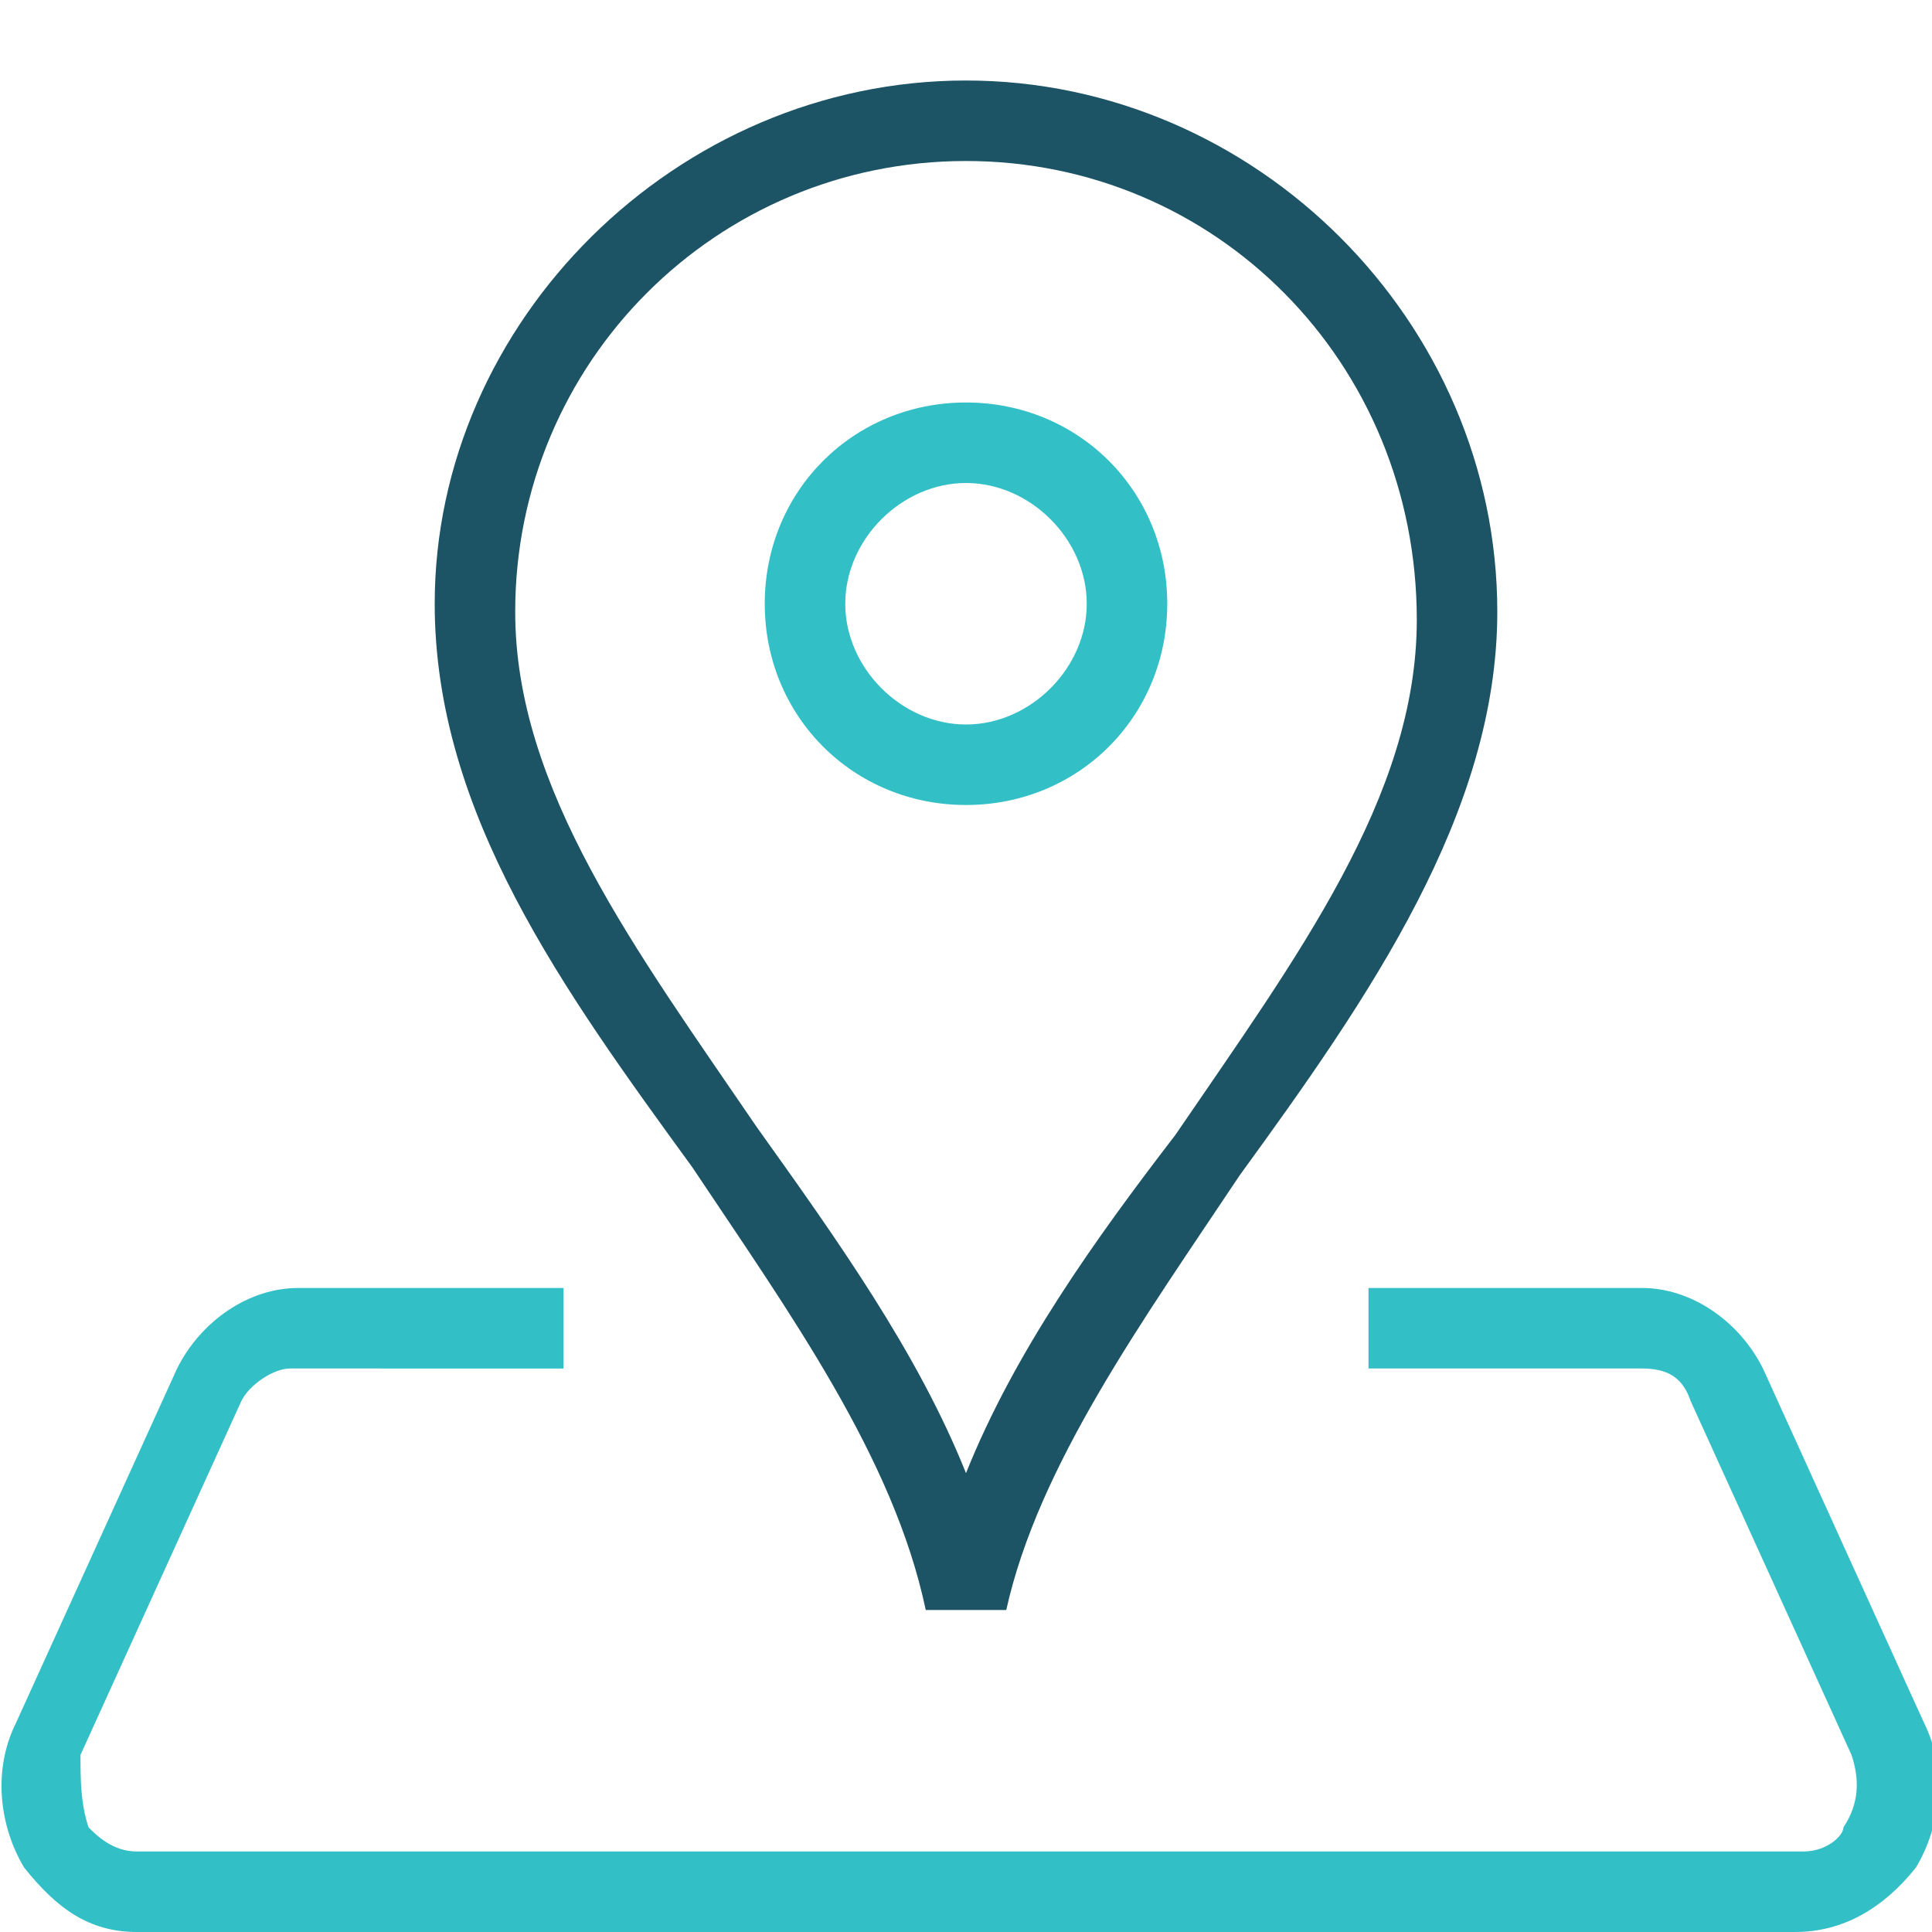<?xml version="1.0" encoding="utf-8"?>
<!-- Generator: Adobe Illustrator 24.3.0, SVG Export Plug-In . SVG Version: 6.00 Build 0)  -->
<svg version="1.1" id="Layer_1" xmlns="http://www.w3.org/2000/svg" xmlns:xlink="http://www.w3.org/1999/xlink" x="0px" y="0px"
	 viewBox="0 0 24 24" style="enable-background:new 0 0 24 24;" xml:space="preserve">
<style type="text/css">
	.st0{fill:#32BFC6;}
	.st1{fill:#1C5466;}
</style>
<g>
	<path class="st0" d="M12,10c-1.4,0-2.5-1.1-2.5-2.5S10.6,5,12,5s2.5,1.1,2.5,2.5S13.4,10,12,10z M12,6c-0.8,0-1.5,0.7-1.5,1.5
		S11.2,9,12,9s1.5-0.7,1.5-1.5S12.8,6,12,6z"/>
	<path class="st1" d="M11.5,20c-0.4-1.9-1.7-3.7-2.9-5.5c-1.6-2.2-3.2-4.4-3.2-7C5.4,4,8.4,1,12,1s6.6,3,6.6,6.6
		c0,2.5-1.6,4.8-3.2,7c-1.2,1.8-2.5,3.6-2.9,5.4L11.5,20z M12,2C8.9,2,6.4,4.5,6.4,7.6c0,2.2,1.5,4.2,3,6.4c1,1.4,2,2.8,2.6,4.3
		c0.6-1.5,1.6-2.9,2.6-4.2c1.5-2.2,3-4.2,3-6.4C17.6,4.5,15.1,2,12,2z"/>
	<path class="st0" d="M22.3,24H1.7c-0.6,0-1-0.3-1.4-0.8c-0.3-0.5-0.4-1.2-0.1-1.8l2-4.4c0.3-0.6,0.9-1,1.5-1H7v1H3.6
		c-0.2,0-0.5,0.2-0.6,0.4l-2,4.4C1,22.1,1,22.4,1.1,22.7C1.2,22.8,1.4,23,1.7,23h20.7c0.3,0,0.5-0.2,0.5-0.3
		c0.2-0.3,0.2-0.6,0.1-0.9l-2-4.4c-0.1-0.3-0.3-0.4-0.6-0.4H17v-1h3.4c0.6,0,1.2,0.4,1.5,1l2,4.4c0.3,0.6,0.2,1.3-0.1,1.8
		C23.4,23.7,22.9,24,22.3,24z"/>
</g>
</svg>
